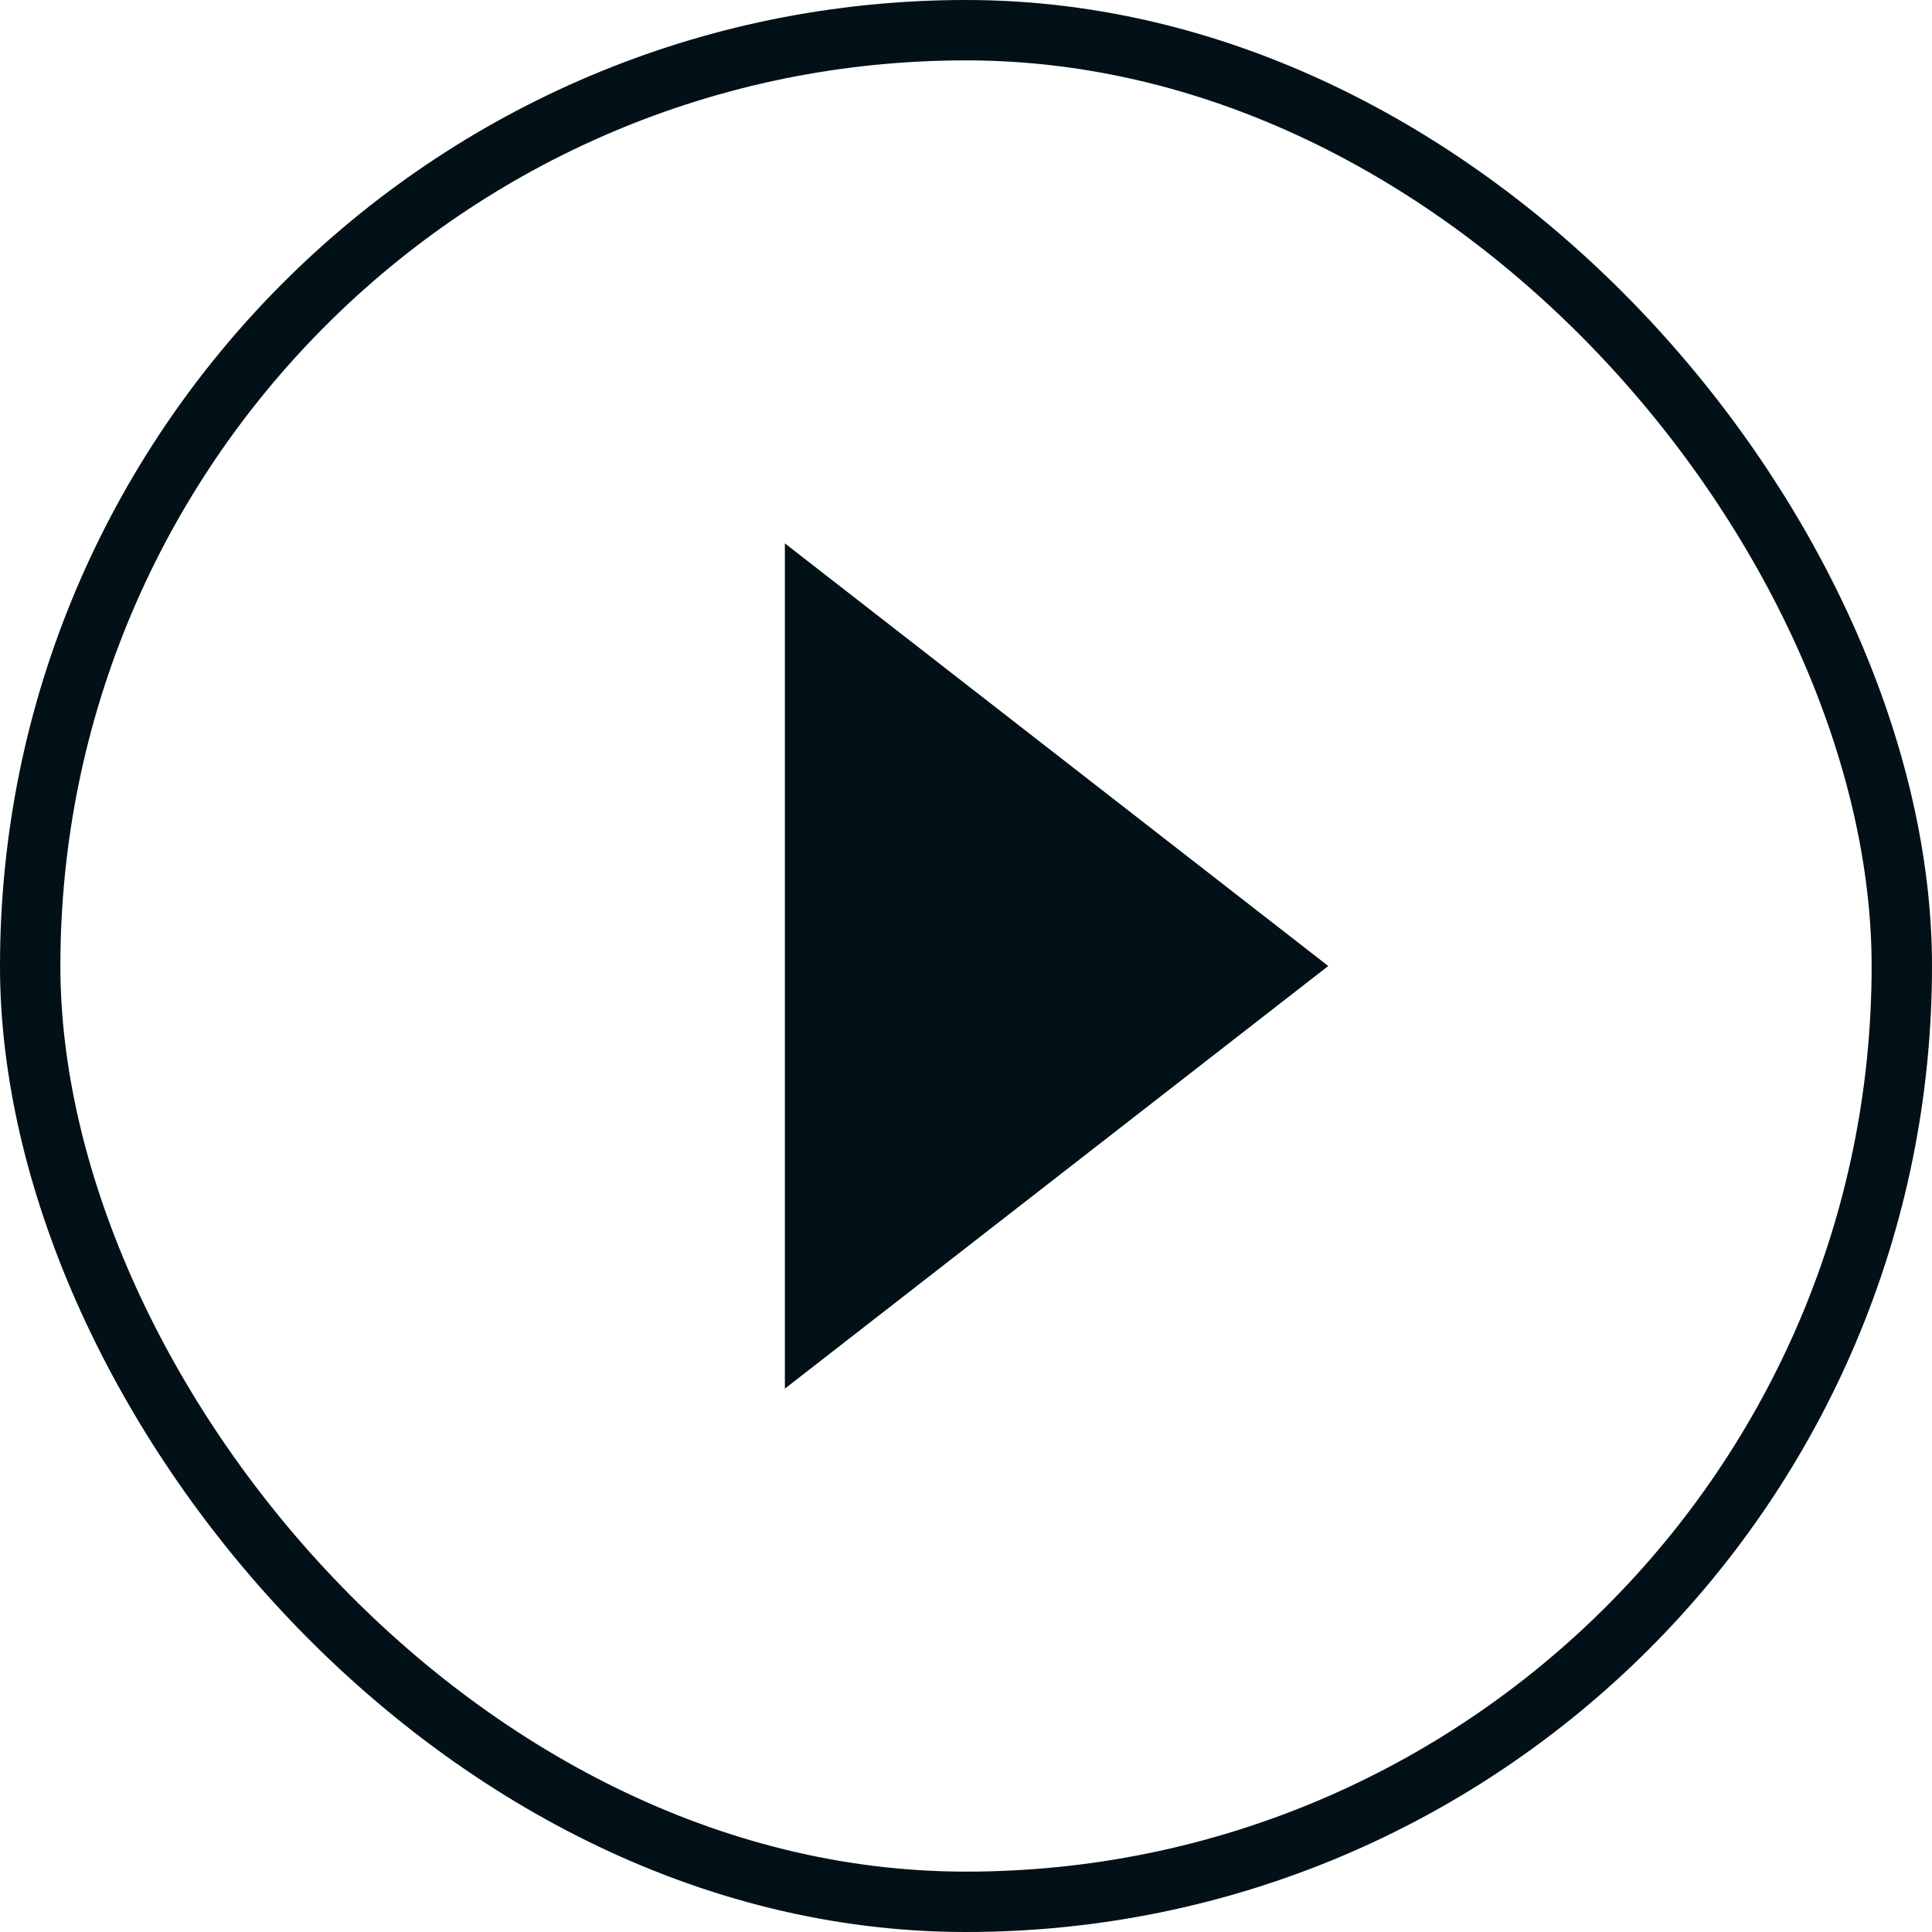 <svg width="32" height="32" viewBox="0 0 32 32" fill="none" xmlns="http://www.w3.org/2000/svg">
<path d="M22 16L13 23L13 9L22 16Z" fill="#011117"/>
<rect x="31.5" y="31.5" width="31" height="31" rx="15.5" transform="rotate(-180 31.5 31.5)" stroke="#011117"/>
</svg>
